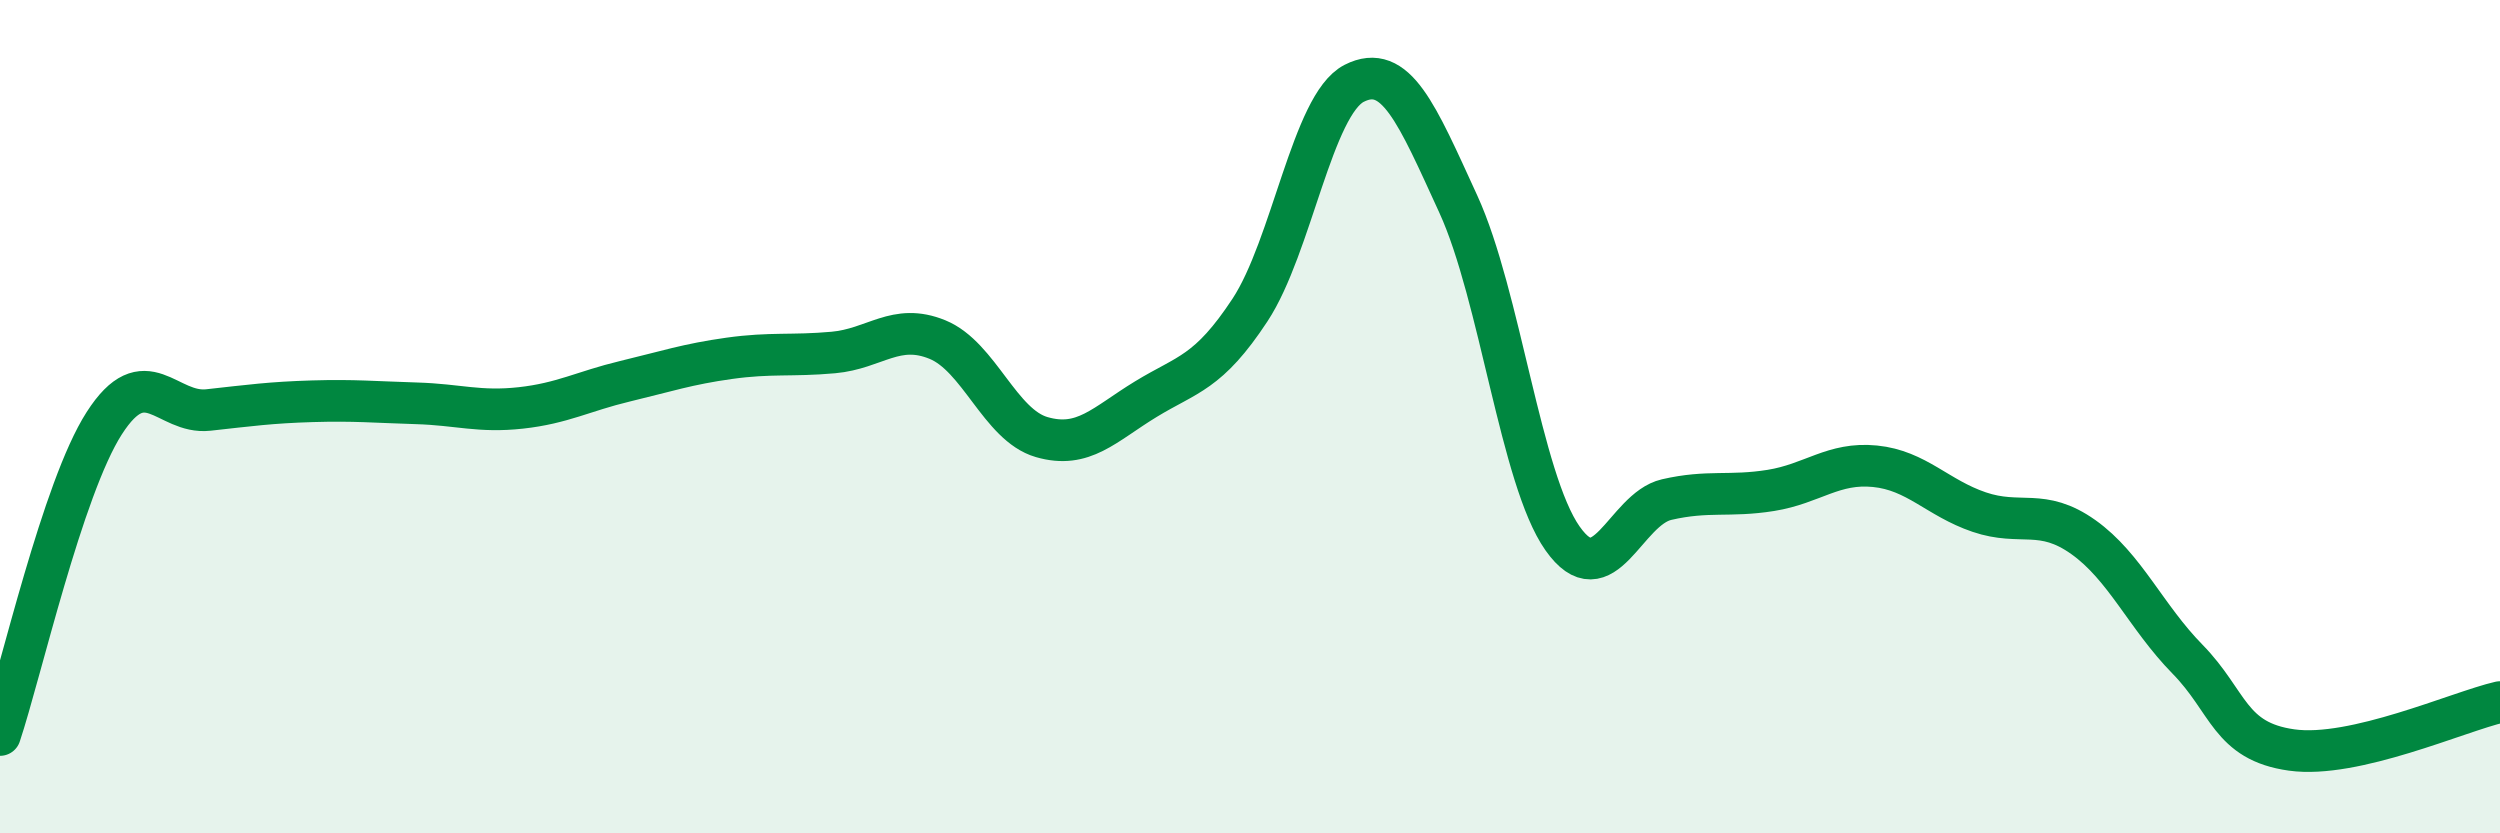 
    <svg width="60" height="20" viewBox="0 0 60 20" xmlns="http://www.w3.org/2000/svg">
      <path
        d="M 0,17.64 C 0.5,16.14 1.5,11.72 2.5,10.16 C 3.5,8.6 4,9.95 5,9.84 C 6,9.73 6.5,9.66 7.5,9.63 C 8.5,9.6 9,9.65 10,9.68 C 11,9.71 11.5,9.9 12.5,9.79 C 13.5,9.68 14,9.39 15,9.15 C 16,8.91 16.5,8.74 17.5,8.6 C 18.5,8.46 19,8.55 20,8.46 C 21,8.37 21.5,7.74 22.5,8.15 C 23.5,8.56 24,10.2 25,10.49 C 26,10.78 26.5,10.19 27.5,9.58 C 28.5,8.97 29,8.96 30,7.44 C 31,5.92 31.5,2.51 32.5,2 C 33.5,1.49 34,2.72 35,4.9 C 36,7.08 36.5,11.5 37.5,12.92 C 38.5,14.34 39,12.22 40,11.99 C 41,11.76 41.5,11.93 42.5,11.77 C 43.5,11.61 44,11.09 45,11.19 C 46,11.29 46.5,11.95 47.5,12.29 C 48.5,12.63 49,12.18 50,12.89 C 51,13.6 51.5,14.8 52.5,15.82 C 53.5,16.84 53.5,17.79 55,18 C 56.5,18.21 59,17.08 60,16.85L60 20L0 20Z"
        fill="#008740"
        opacity="0.1"
        stroke-linecap="round"
        stroke-linejoin="round"
      />
      <path
        d="M 0,17.64 C 0.5,16.14 1.5,11.72 2.5,10.16 C 3.5,8.6 4,9.95 5,9.84 C 6,9.73 6.5,9.66 7.5,9.63 C 8.5,9.6 9,9.65 10,9.68 C 11,9.71 11.5,9.9 12.5,9.79 C 13.5,9.68 14,9.39 15,9.15 C 16,8.91 16.5,8.74 17.5,8.6 C 18.5,8.46 19,8.55 20,8.46 C 21,8.37 21.5,7.74 22.5,8.15 C 23.5,8.56 24,10.2 25,10.49 C 26,10.78 26.5,10.19 27.5,9.58 C 28.5,8.97 29,8.96 30,7.44 C 31,5.92 31.5,2.51 32.5,2 C 33.5,1.49 34,2.72 35,4.9 C 36,7.08 36.5,11.5 37.5,12.92 C 38.5,14.34 39,12.22 40,11.99 C 41,11.76 41.5,11.93 42.5,11.77 C 43.5,11.61 44,11.09 45,11.19 C 46,11.29 46.5,11.95 47.5,12.29 C 48.5,12.63 49,12.18 50,12.89 C 51,13.6 51.5,14.8 52.5,15.82 C 53.5,16.84 53.5,17.79 55,18 C 56.5,18.21 59,17.08 60,16.85"
        stroke="#008740"
        stroke-width="1"
        fill="none"
        stroke-linecap="round"
        stroke-linejoin="round"
      />
    </svg>
  